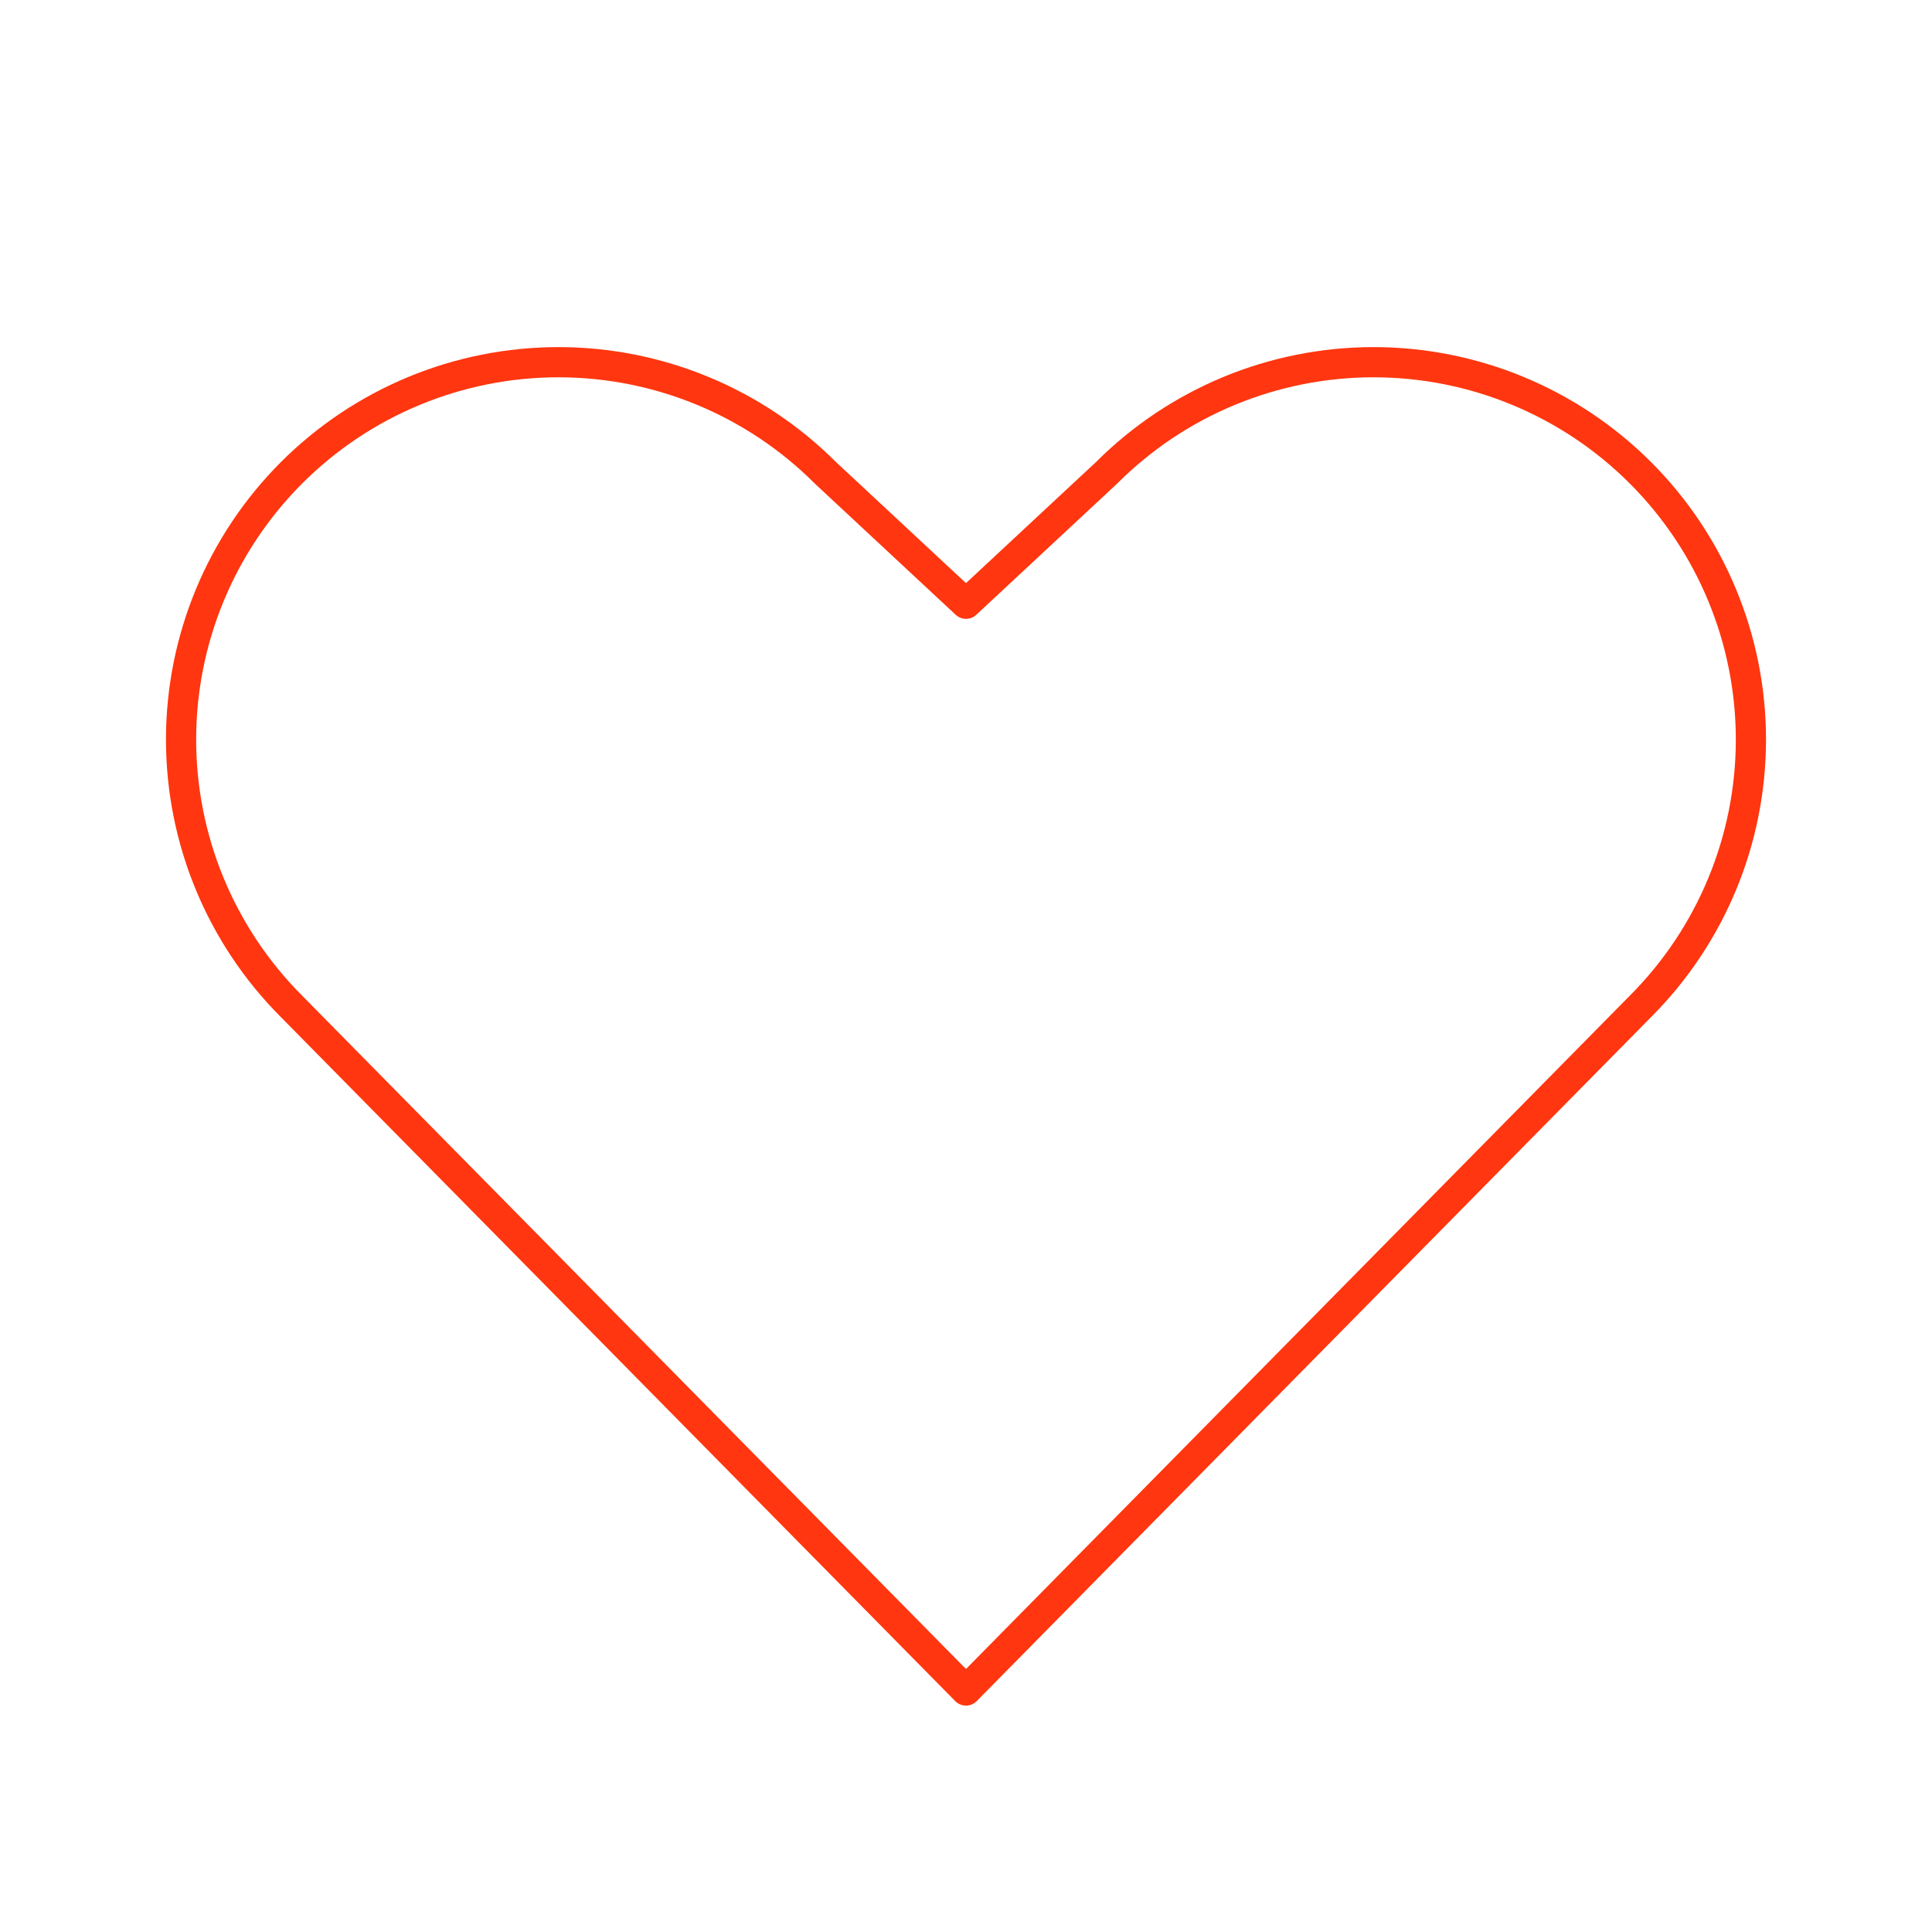 <svg width="128" height="128" viewBox="0 0 128 128" fill="none" xmlns="http://www.w3.org/2000/svg">
<g id="HeartStraight" clip-path="url(#clip0_1413_1044)">
<path id="Vector" d="M63.999 112L108.679 66.68C113.368 61.991 116.003 55.631 116.003 49C116.003 42.369 113.368 36.009 108.679 31.32C103.99 26.631 97.631 23.997 90.999 23.997C84.368 23.997 78.008 26.631 73.319 31.32L63.999 40L54.679 31.32C49.99 26.631 43.631 23.997 36.999 23.997C30.368 23.997 24.008 26.631 19.319 31.32C14.63 36.009 11.996 42.369 11.996 49C11.996 55.631 14.63 61.991 19.319 66.68L63.999 112Z" stroke="#FF360F" stroke-width="2" stroke-linecap="round" stroke-linejoin="round"/>
</g>
<defs>
<clipPath id="clip0_1413_1044">
<rect width="128" height="128" fill="white"/>
</clipPath>
</defs>
</svg>
